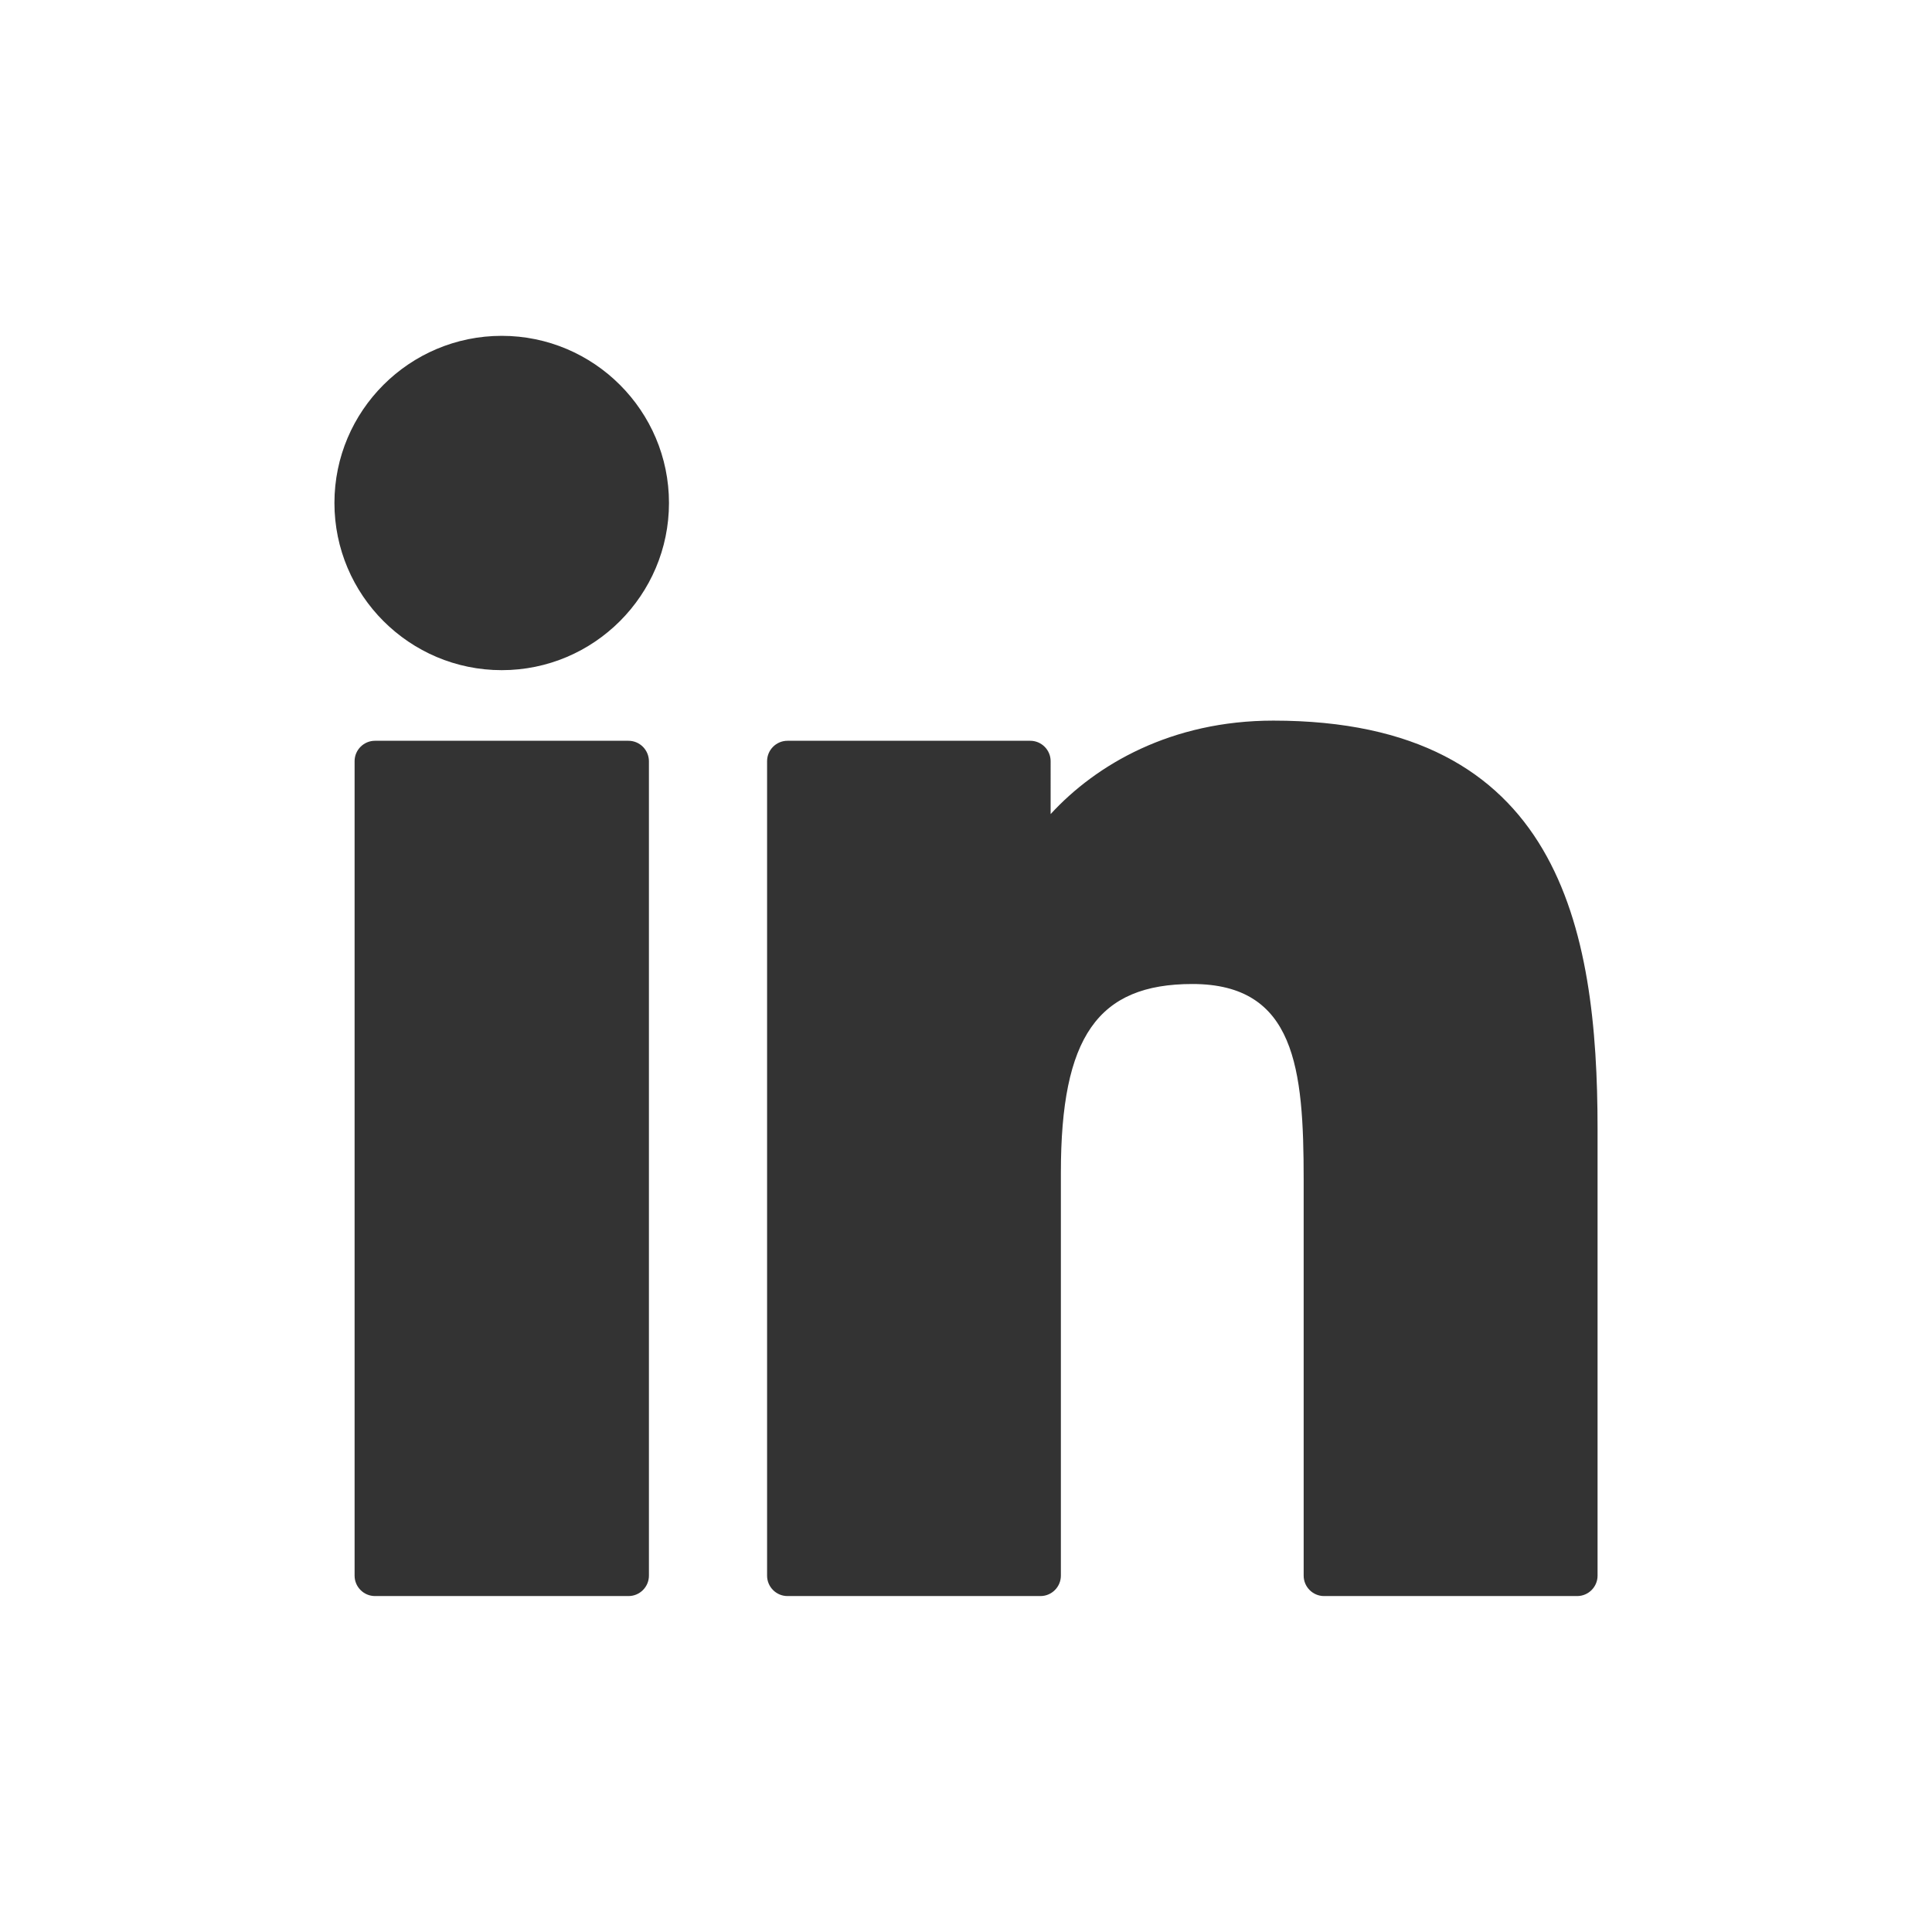 <?xml version="1.0" encoding="utf-8"?>
<!-- Generator: Adobe Illustrator 23.0.1, SVG Export Plug-In . SVG Version: 6.00 Build 0)  -->
<svg version="1.1" id="Layer_1" xmlns="http://www.w3.org/2000/svg" xmlns:xlink="http://www.w3.org/1999/xlink" x="0px" y="0px"
	 viewBox="0 0 1792 1792" style="enable-background:new 0 0 1792 1792;" xml:space="preserve">
<style type="text/css">
	.st0{fill:#333333;}
</style>
<g id="XMLID_801_">
	<path id="XMLID_802_" class="st0" d="M582.9,687.1H347.8c-10.4,0-18.9,8.5-18.9,18.9v755.5c0,10.4,8.5,18.9,18.9,18.9H583
		c10.4,0,18.9-8.5,18.9-18.9V706C601.8,695.6,593.4,687.1,582.9,687.1z"/>
	<path id="XMLID_803_" class="st0" d="M465.4,311.5c-85.6,0-155.2,69.5-155.2,155s69.6,155.1,155.2,155.1
		c85.5,0,155.1-69.6,155.1-155.1C620.5,381.1,550.9,311.5,465.4,311.5z"/>
	<path id="XMLID_804_" class="st0" d="M1181.1,668.4c-94.5,0-164.3,40.6-206.6,86.7V706c0-10.4-8.5-18.9-18.9-18.9H730.4
		c-10.4,0-18.9,8.5-18.9,18.9v755.5c0,10.4,8.5,18.9,18.9,18.9h234.7c10.4,0,18.9-8.5,18.9-18.9v-373.8c0-126,34.2-175,122-175
		c95.6,0,103.2,78.7,103.2,181.5v367.3c0,10.4,8.5,18.9,18.9,18.9h234.8c10.4,0,18.9-8.5,18.9-18.9v-414.4
		C1481.8,859.8,1446,668.4,1181.1,668.4z"/>
</g>
</svg>
